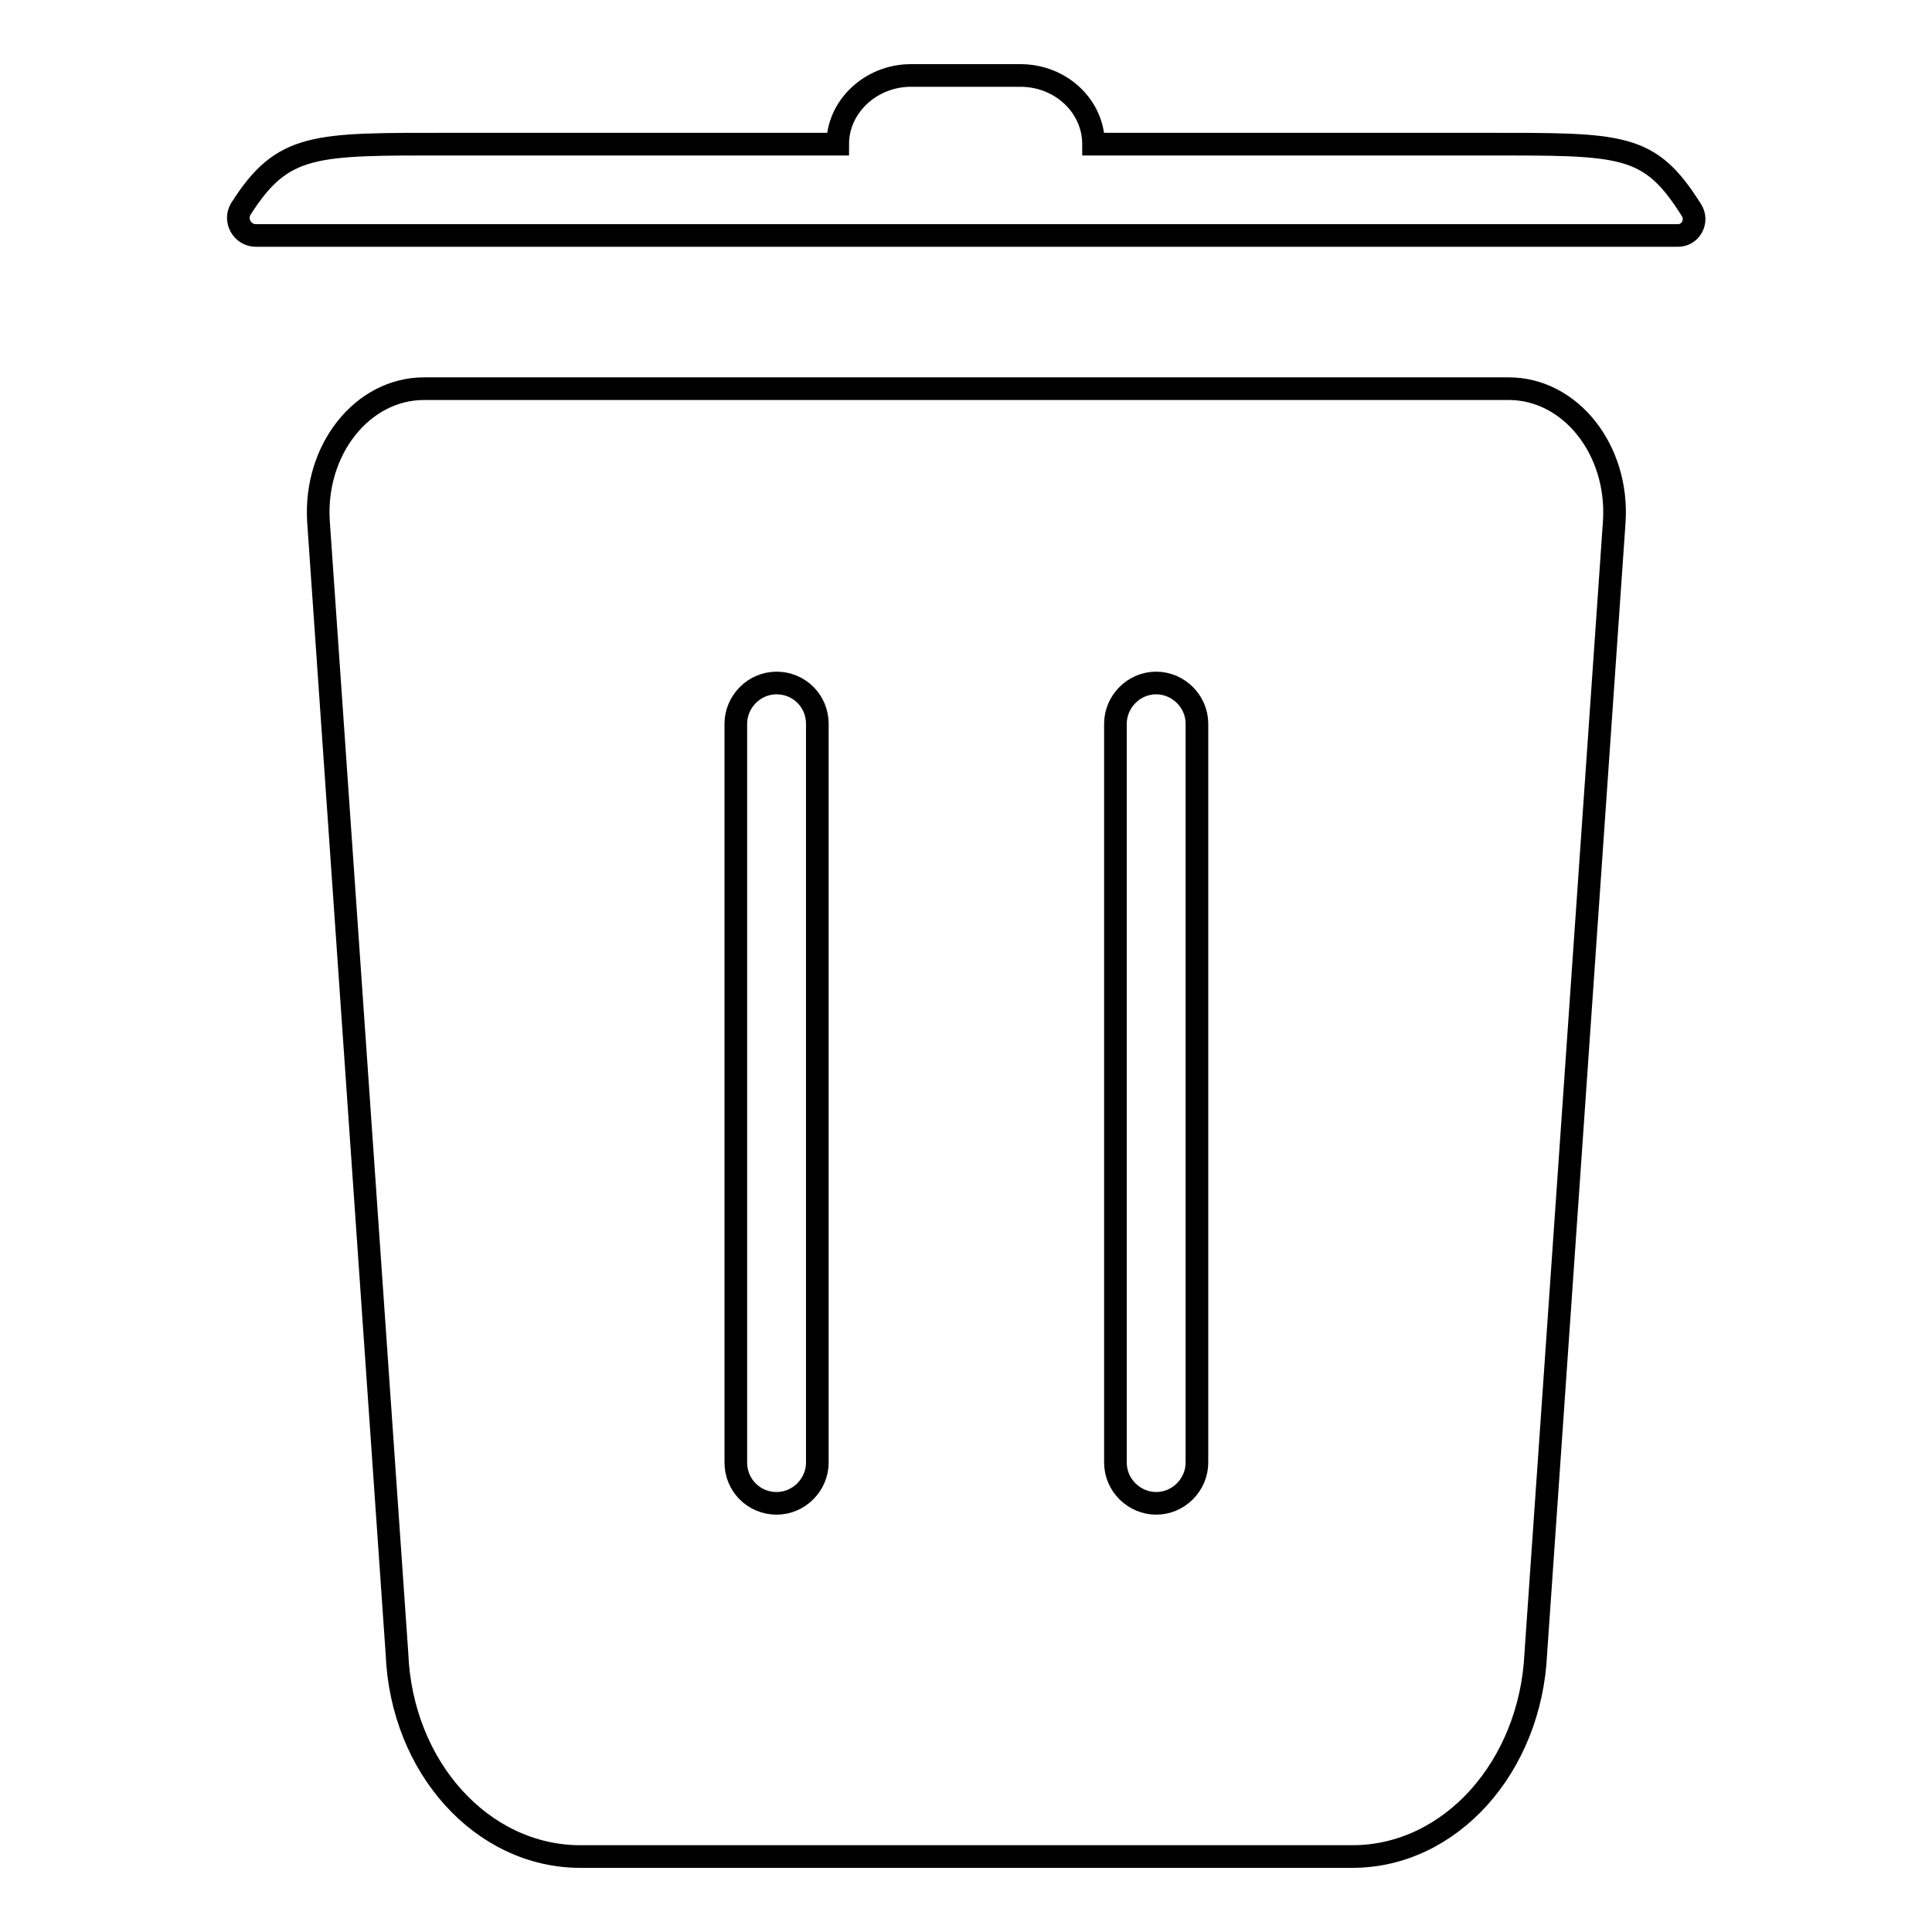 <?xml version="1.0" encoding="utf-8"?>
<!-- Svg Vector Icons : http://www.onlinewebfonts.com/icon -->
<!DOCTYPE svg PUBLIC "-//W3C//DTD SVG 1.1//EN" "http://www.w3.org/Graphics/SVG/1.1/DTD/svg11.dtd">
<svg version="1.1" xmlns="http://www.w3.org/2000/svg" xmlns:xlink="http://www.w3.org/1999/xlink" x="0px" y="0px" viewBox="0 0 256 256" enable-background="new 0 0 256 256" xml:space="preserve">
<g> <path stroke-width="3" fill-opacity="0" stroke="#000000"  d="M56.2,51.5c-8.2,0-14.6,8.1-14,17.6l10.4,150c0.6,15.1,11.3,26.9,24.3,26.9h102.3c13,0,23.6-11.9,24.3-26.9 l10.4-150c0.6-9.5-5.8-17.6-14-17.6H56.2z"/> <path stroke-width="3" fill-opacity="0" stroke="#000000"  d="M102.9,90.5c-3,0-5.4,2.5-5.4,5.4v97.9c0,3,2.4,5.4,5.4,5.4c3,0,5.4-2.5,5.4-5.4V95.9 C108.3,92.9,105.9,90.5,102.9,90.5z M153.2,90.5c-3,0-5.4,2.5-5.4,5.4v97.9c0,3,2.5,5.4,5.4,5.4c3,0,5.4-2.5,5.4-5.4V95.9 C158.6,92.9,156.1,90.5,153.2,90.5z"/> <path stroke-width="3" fill-opacity="0" stroke="#000000"  d="M224.1,27.8C224.1,27.8,224.1,27.8,224.1,27.8c-5.6-8.9-9.1-8.7-27.7-8.7h-51.5c0-5-4.3-9.1-9.7-9.1h-14.5 c-5.3,0-9.7,4.1-9.7,9.1H59.6c-18,0-22.1-0.2-27.7,8.6c0,0,0,0,0,0c-0.9,1.5,0.2,3.5,2,3.5h188.3C224,31.3,225.1,29.3,224.1,27.8z" /></g>
</svg>